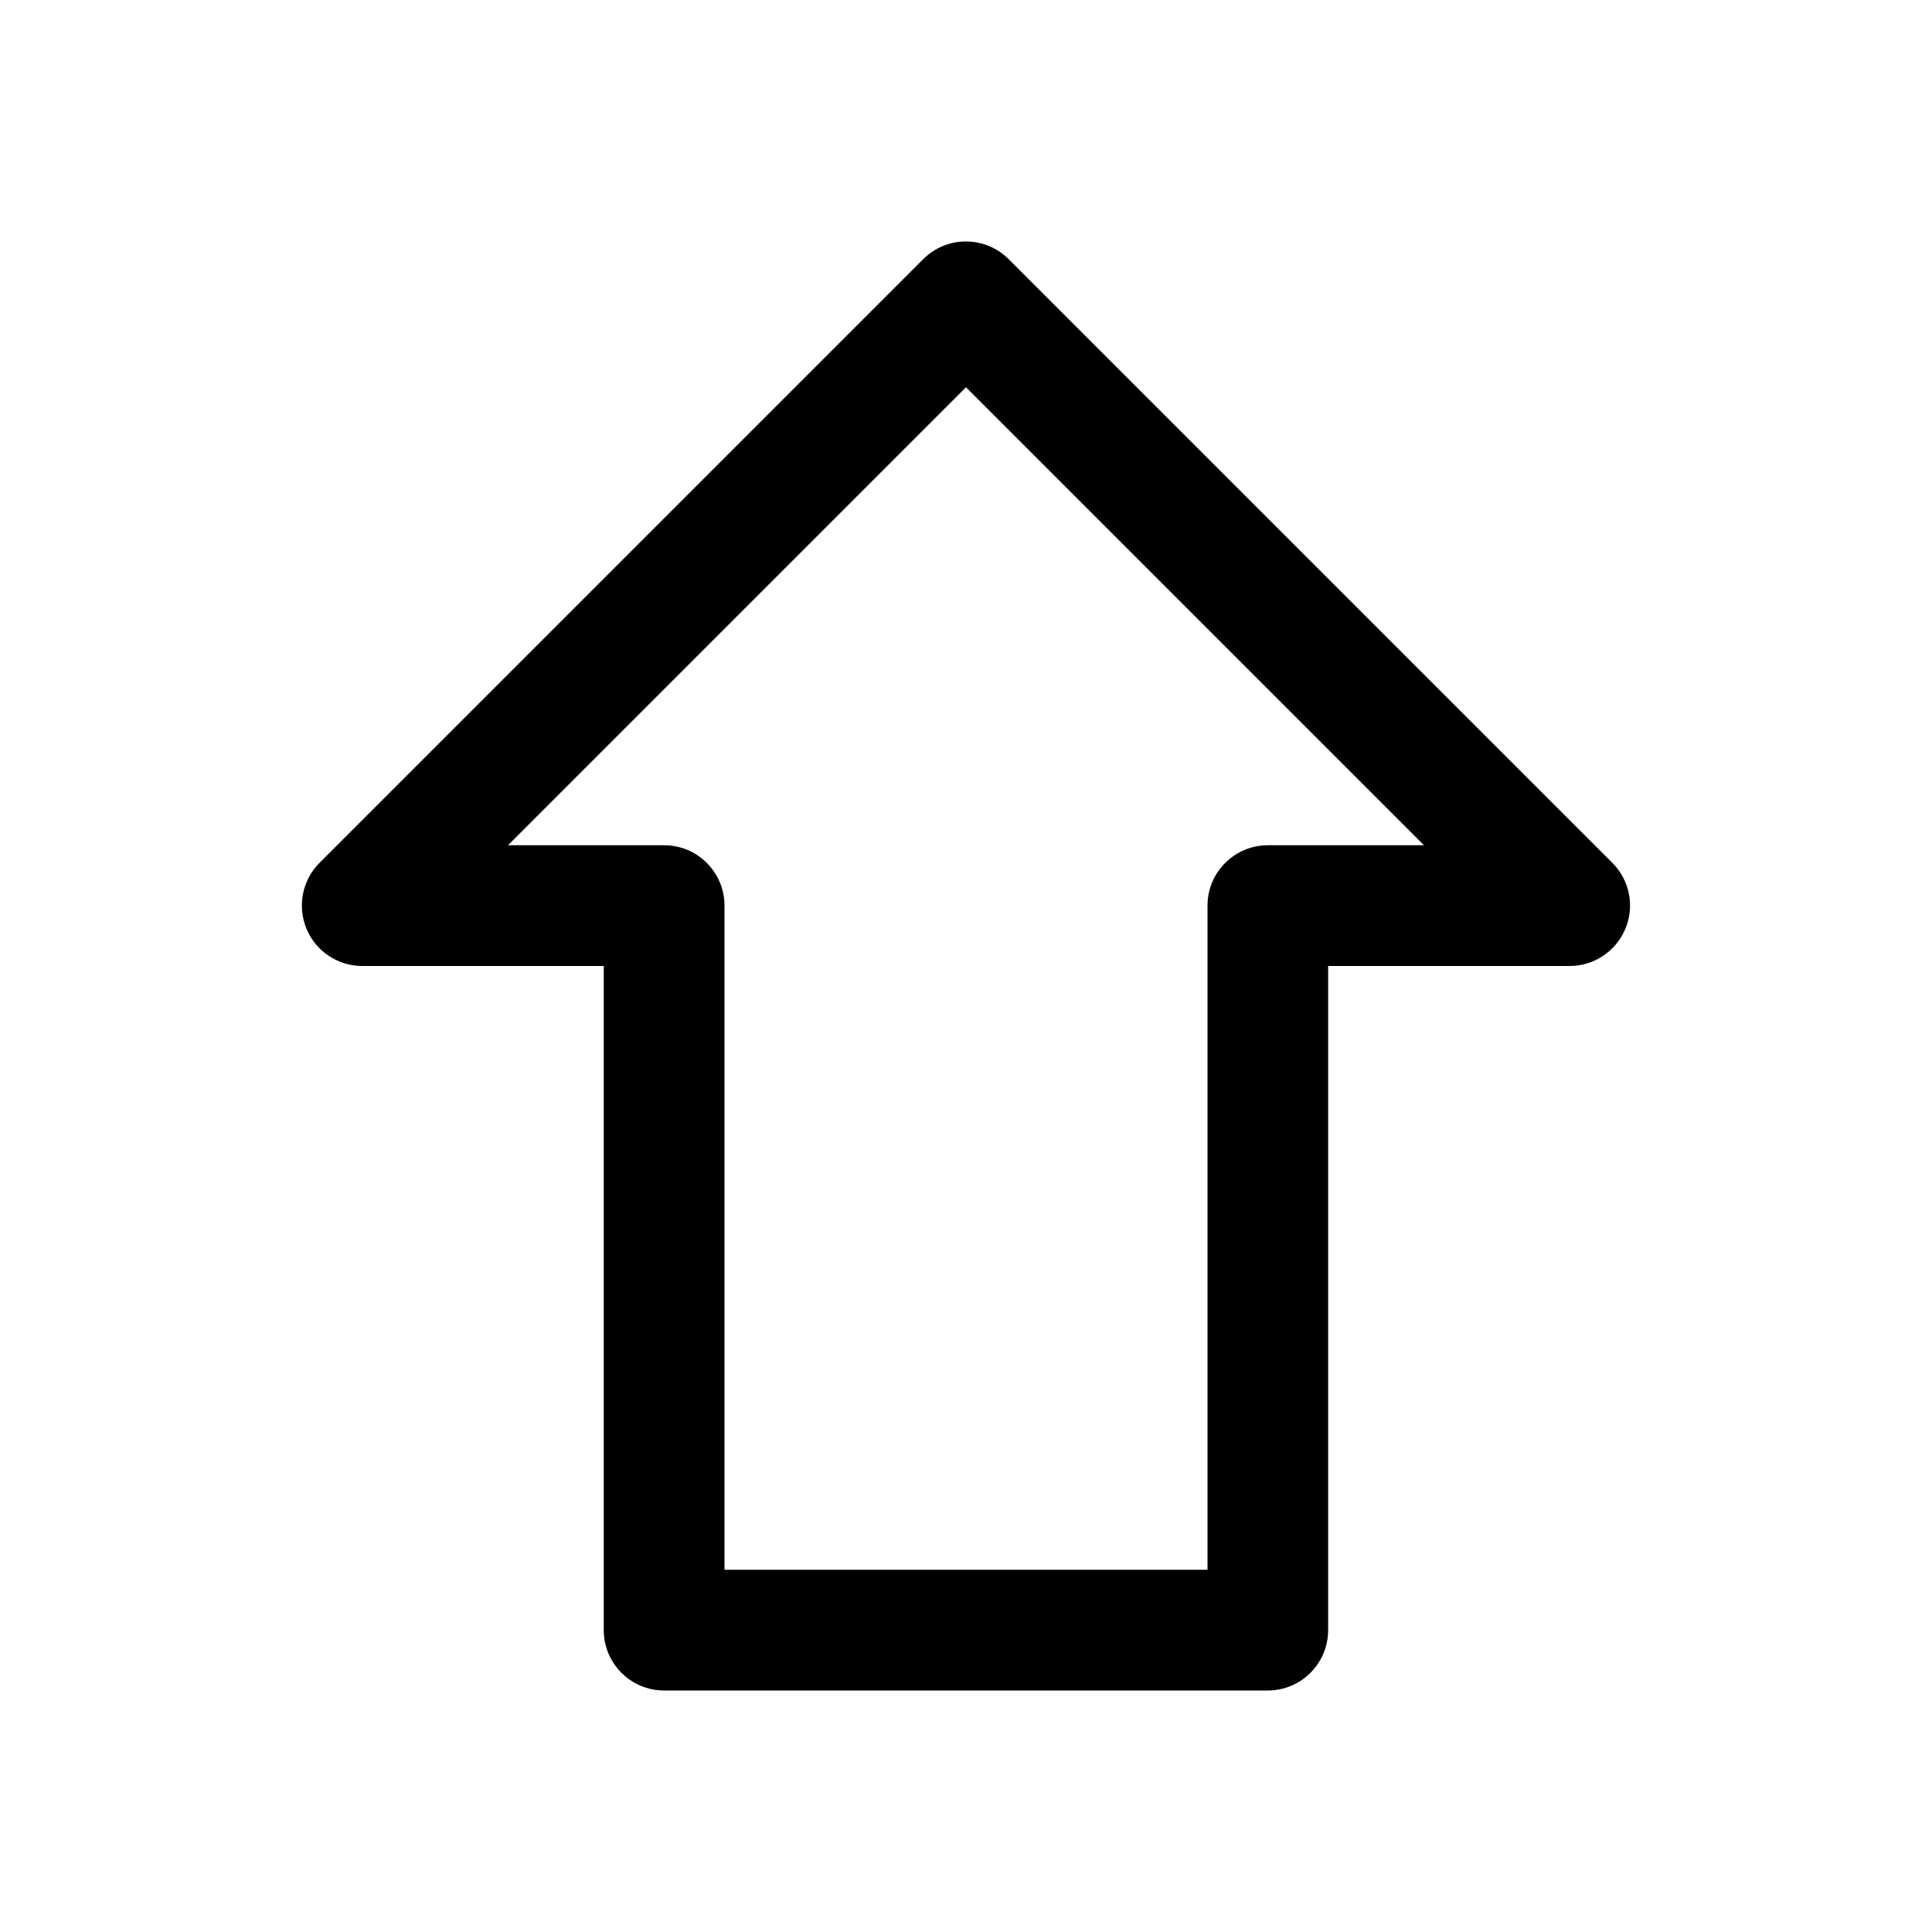 <?xml version="1.0" encoding="utf-8"?>
<!-- Generated by IcoMoon.io -->
<!DOCTYPE svg PUBLIC "-//W3C//DTD SVG 1.1//EN" "http://www.w3.org/Graphics/SVG/1.1/DTD/svg11.dtd">
<svg version="1.1" xmlns="http://www.w3.org/2000/svg" width="16" height="16" viewBox="0 0 16 16">
<path fill="#000000" d="M10.5 14h-5c-0.276 0-0.5-0.224-0.5-0.5v-5.5h-2c-0.202 0-0.385-0.122-0.462-0.309s-0.035-0.402 0.108-0.545l5-5c0.195-0.195 0.512-0.195 0.707 0l5 5c0.143 0.143 0.186 0.358 0.108 0.545s-0.26 0.309-0.462 0.309h-2v5.5c0 0.276-0.224 0.5-0.5 0.5zM6 13h4v-5.5c0-0.276 0.224-0.5 0.5-0.5h1.293l-3.793-3.793-3.793 3.793h1.293c0.276 0 0.5 0.224 0.5 0.5v5.5z"></path>
</svg>
